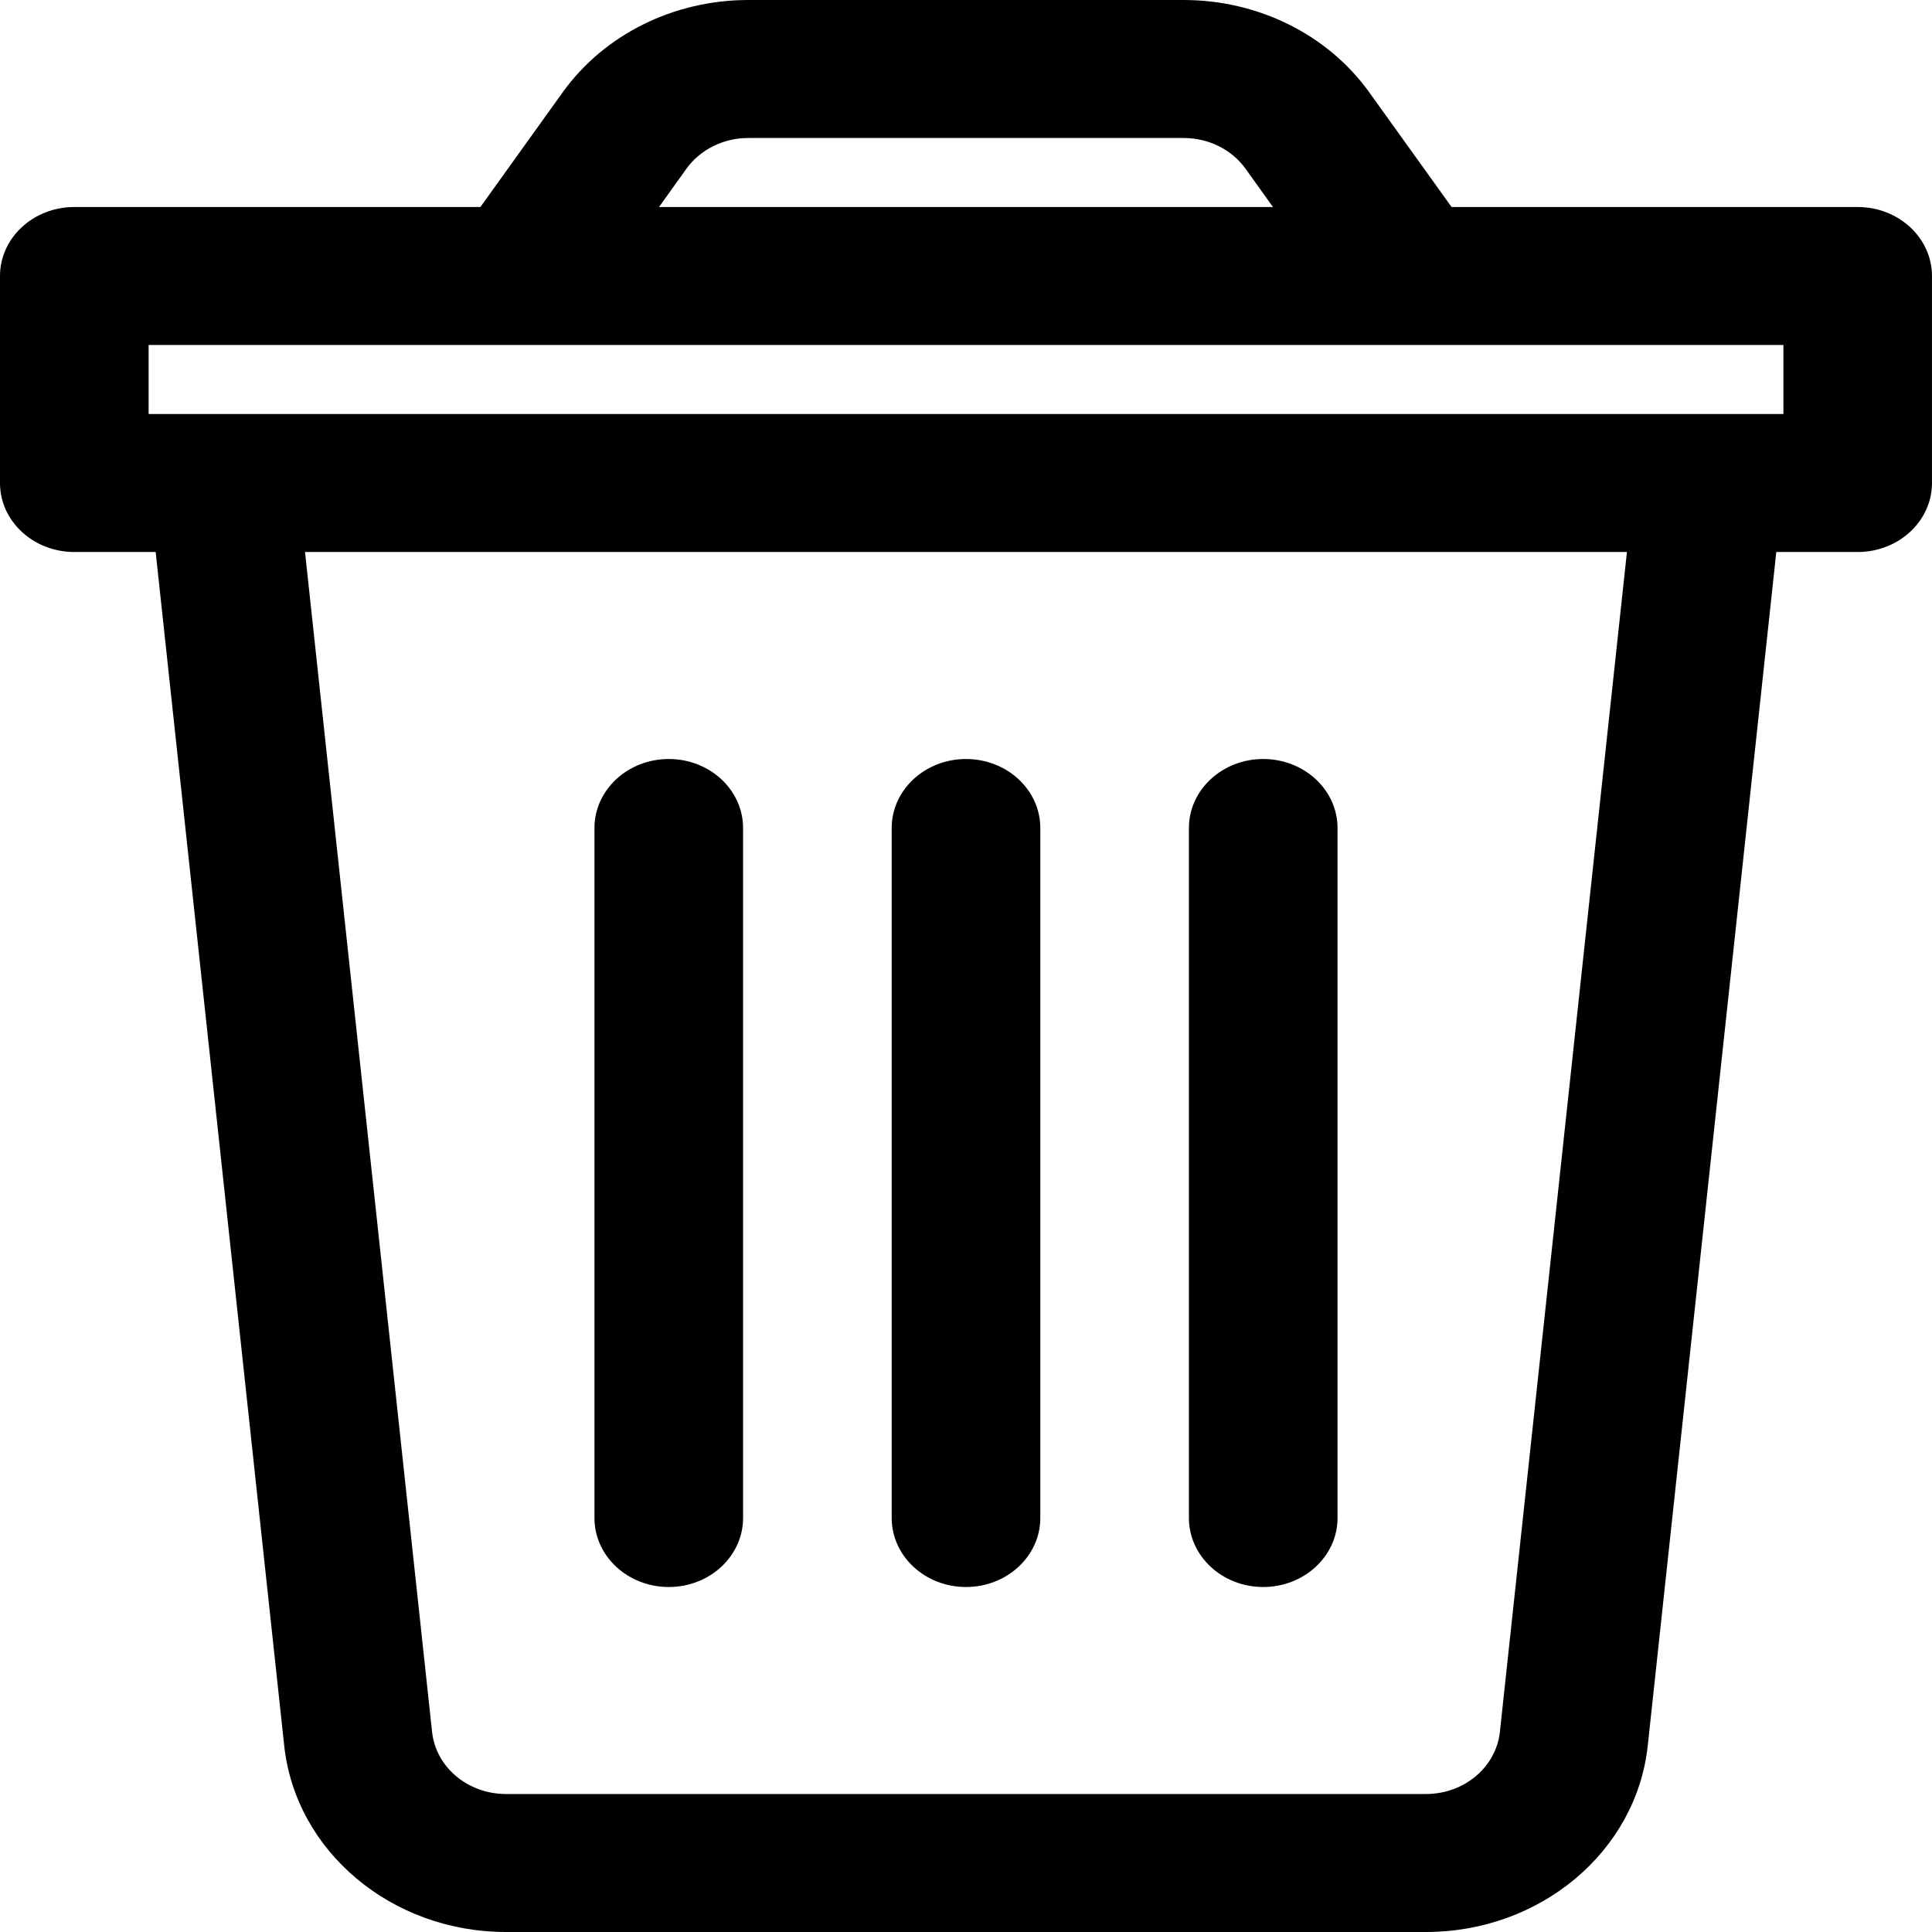 <?xml version="1.0" encoding="UTF-8"?>
<svg width="20px" height="20px" version="1.1" viewBox="0 0 1200 1200" xmlns="http://www.w3.org/2000/svg">
 <path d="m298.38 128.58h-252.23c-25.475 0-46.155 19.196-46.155 42.851v128.57c0 23.662 20.681 42.858 46.155 42.858h50.537l79.844 741.39c7.062 65.699 66.647 115.75 137.76 115.75h571.39c71.128 0 130.71-50.054 137.77-115.75l79.844-741.39h50.537c25.475 0 46.156-19.196 46.156-42.858v-128.57c0-23.655-20.681-42.851-46.156-42.851h-252.23l-51.186-71.313c-25.703-35.792-68.906-57.264-115.2-57.264h-270.46c-46.286 0-89.487 21.472-115.2 57.264zm712.14 214.28h-821.07l78.922 732.86c2.351 21.896 22.199 38.57 45.919 38.57h571.39c23.728 0 43.576-16.673 45.927-38.612zm-272.06 171.43v428.57c0 23.655 20.673 42.858 46.148 42.858 25.483 0 46.156-19.203 46.156-42.858v-428.57c0-23.655-20.673-42.858-46.156-42.858-25.475 0-46.148 19.203-46.148 42.858zm-369.23 0v428.57c0 23.655 20.673 42.858 46.156 42.858 25.475 0 46.148-19.203 46.148-42.858v-428.57c0-23.655-20.673-42.858-46.148-42.858-25.483 0-46.156 19.203-46.156 42.858zm184.62 0v428.57c0 23.655 20.673 42.858 46.148 42.858 25.483 0 46.156-19.203 46.156-42.858v-428.57c0-23.655-20.673-42.858-46.156-42.858-25.475 0-46.148 19.203-46.148 42.858zm-461.54-257.15h1015.4v-42.858h-1015.4zm698.34-128.57-17.032-23.789c-8.581-11.916-22.979-19.069-38.399-19.069h-270.46c-15.413 0-29.811 7.153-38.399 19.069l-17.024 23.789z" fill-rule="evenodd" stroke-width="1.883"/>
</svg>
